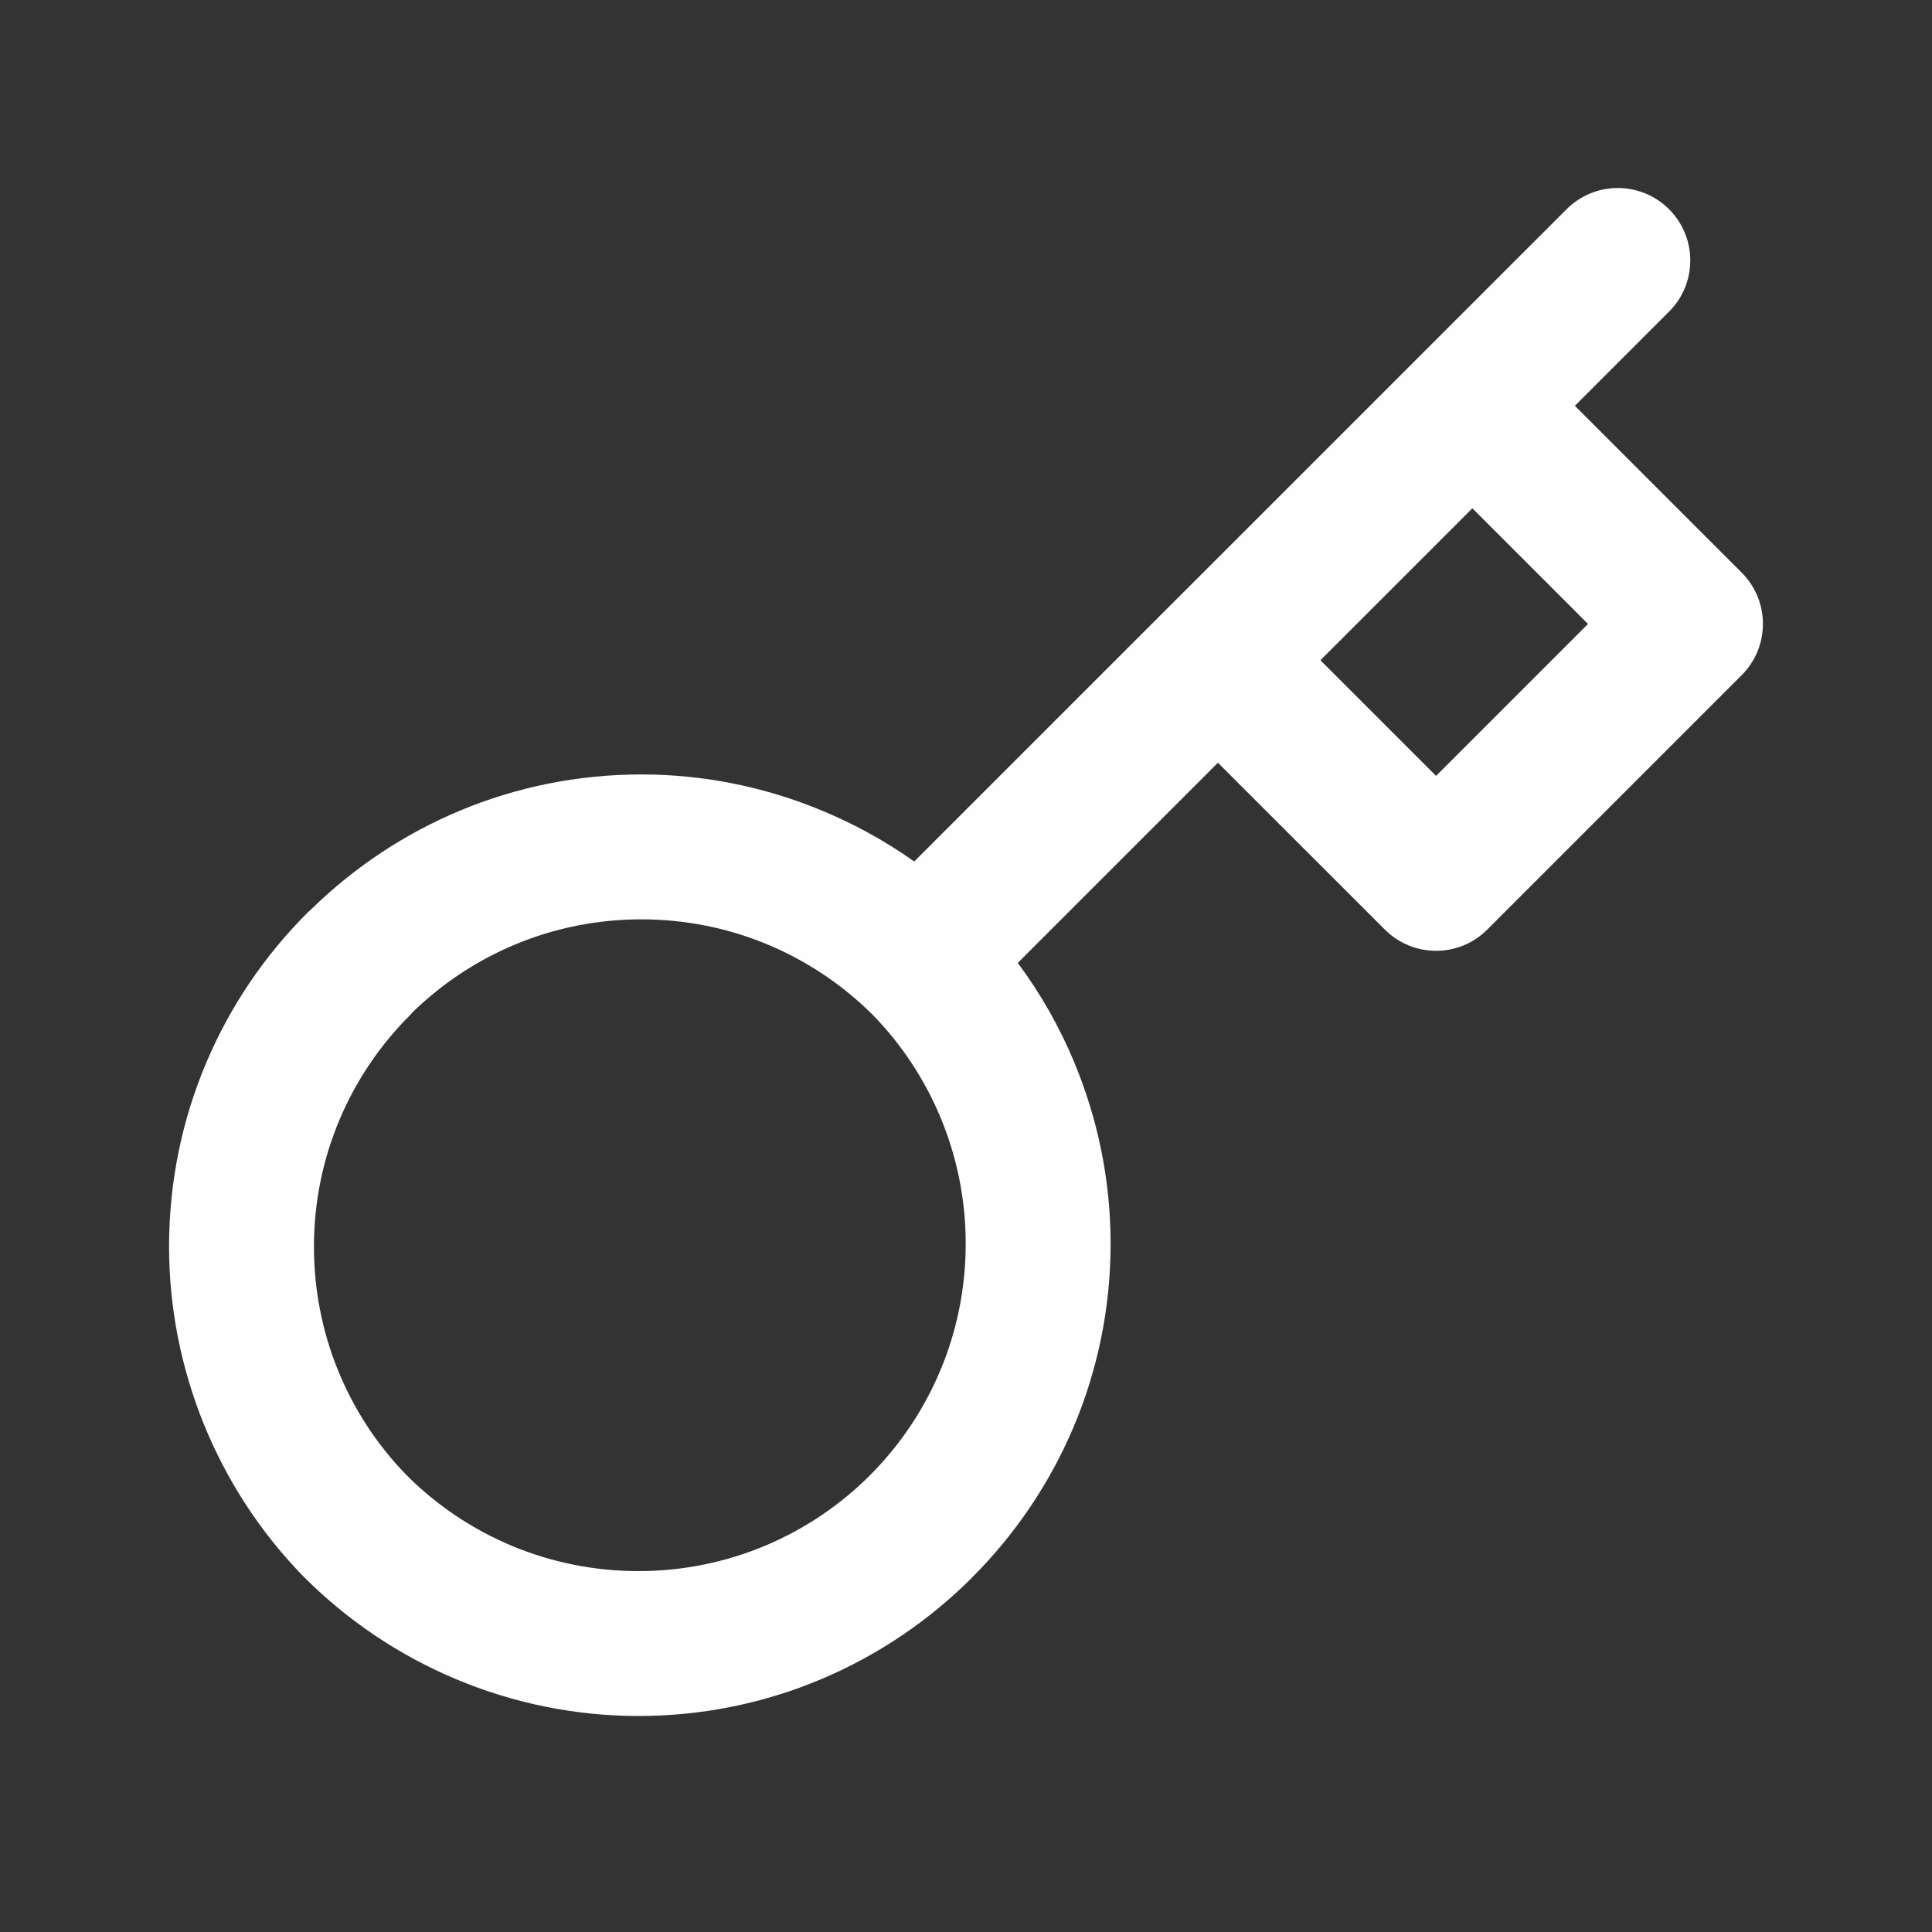 <?xml version="1.0" encoding="UTF-8" standalone="no"?>
<!DOCTYPE svg PUBLIC "-//W3C//DTD SVG 1.1//EN" "http://www.w3.org/Graphics/SVG/1.1/DTD/svg11.dtd">
<svg width="100%" height="100%" viewBox="0 0 20 20" version="1.1" xmlns="http://www.w3.org/2000/svg" xmlns:xlink="http://www.w3.org/1999/xlink" xml:space="preserve" xmlns:serif="http://www.serif.com/" style="fill-rule:evenodd;clip-rule:evenodd;stroke-linejoin:round;stroke-miterlimit:1.414;">
    <rect x="0" y="0" width="20" height="20" fill="#333333" stroke="none"/>
    <g transform="matrix(1,0,0,1,-268.48,-768.928)">
        <path d="M284.697,771.094C284.99,770.801 285.465,770.801 285.758,771.094C286.051,771.387 286.051,771.862 285.758,772.154L284.783,773.129L286.51,774.856C286.803,775.149 286.803,775.624 286.51,775.917L283.876,778.551C283.584,778.844 283.109,778.844 282.816,778.551L281.088,776.824L279.016,778.896C279.252,779.213 279.447,779.557 279.598,779.919C279.846,780.511 279.977,781.152 279.977,781.802C279.977,783.15 279.429,784.372 278.545,785.256L278.542,785.26C277.657,786.144 276.436,786.692 275.088,786.692C274.437,786.692 273.796,786.56 273.204,786.312C272.613,786.065 272.068,785.7 271.608,785.234L271.602,785.228C271.163,784.773 270.82,784.24 270.587,783.663C270.354,783.085 270.23,782.464 270.23,781.834C270.23,780.484 270.777,779.262 271.662,778.377L271.708,778.335C272.589,777.475 273.793,776.945 275.119,776.945C275.75,776.945 276.37,777.068 276.947,777.302C277.299,777.444 277.633,777.626 277.944,777.846L284.697,771.094ZM278.215,780.493C278.051,780.1 277.813,779.739 277.512,779.431L277.439,779.361C277.131,779.072 276.774,778.846 276.391,778.691C275.993,778.53 275.561,778.445 275.119,778.445C274.2,778.445 273.367,778.81 272.757,779.401L272.723,779.438C272.11,780.051 271.73,780.898 271.73,781.834C271.73,782.276 271.815,782.708 271.976,783.106C272.137,783.505 272.375,783.875 272.681,784.191C272.996,784.509 273.37,784.759 273.778,784.93C274.187,785.101 274.632,785.192 275.088,785.192C276.025,785.192 276.873,784.813 277.486,784.2C278.098,783.587 278.477,782.739 278.477,781.802C278.477,781.347 278.386,780.902 278.215,780.493ZM282.149,775.763L283.346,776.96L284.919,775.387L283.722,774.19L282.149,775.763Z" style="fill:rgb(254,254,254);fill-rule:nonzero;"/>
    </g>
</svg>
